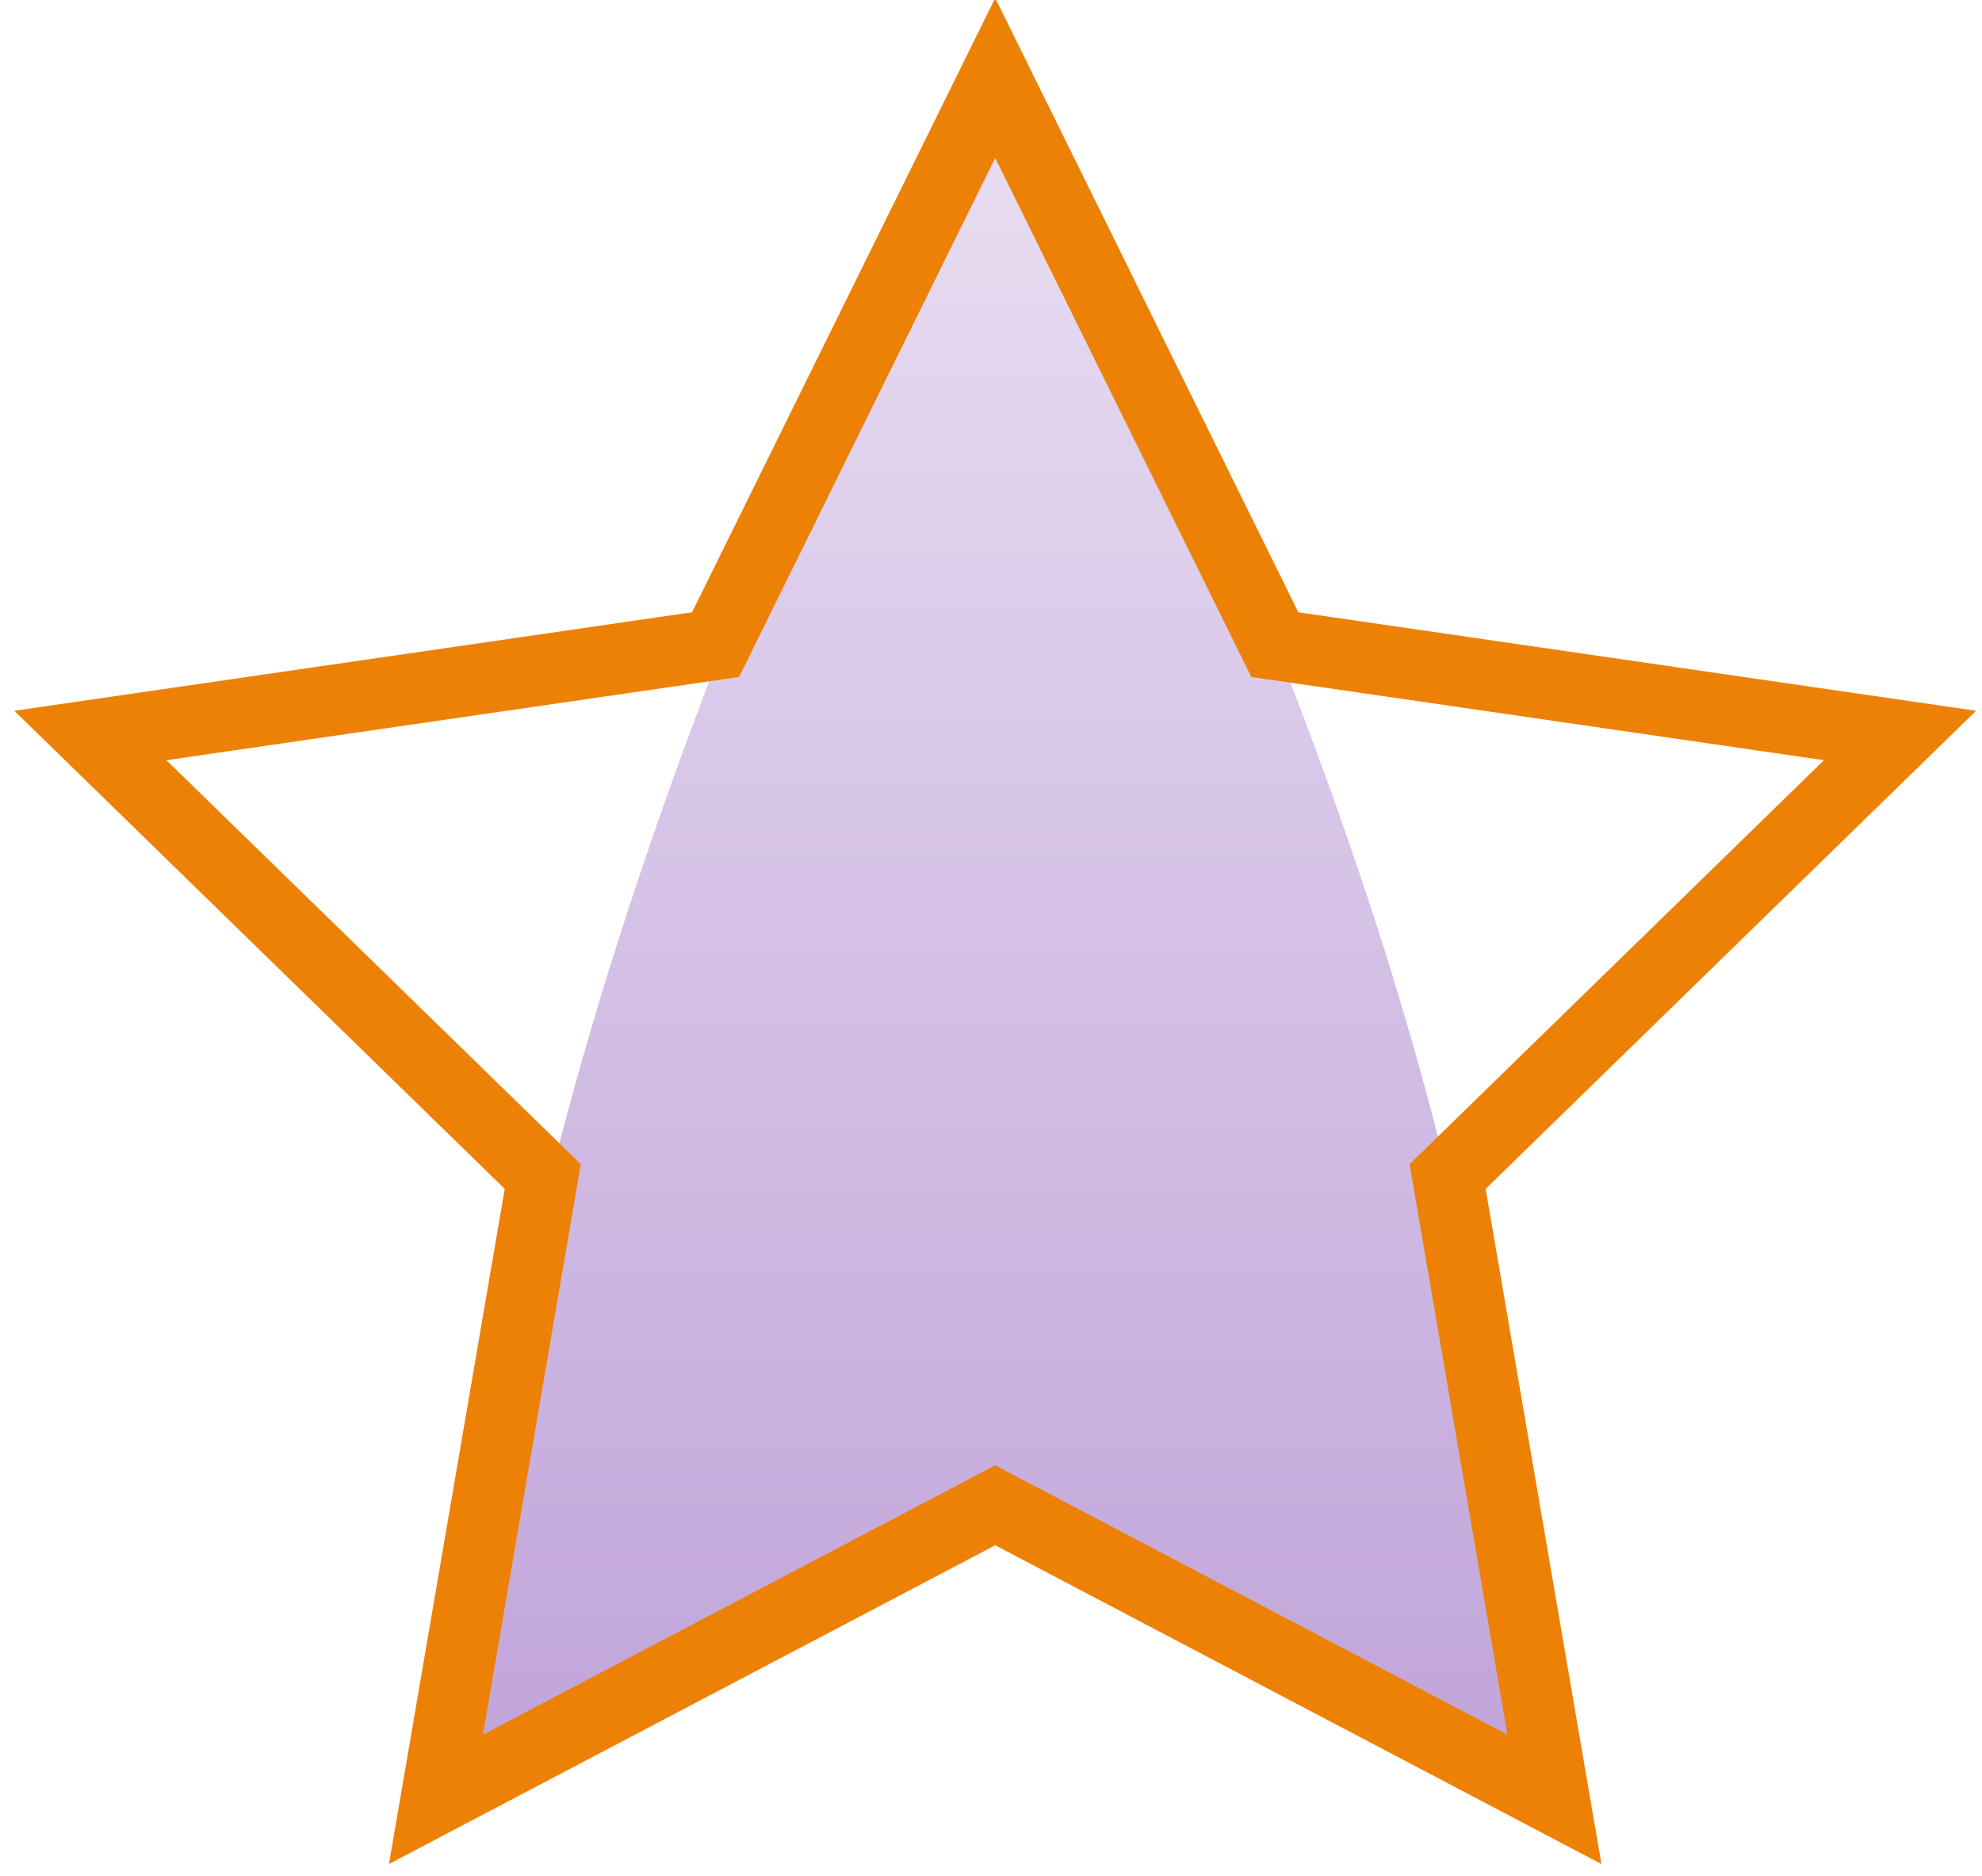 <?xml version="1.0" encoding="UTF-8"?>
<svg width="56px" height="53px" viewBox="0 0 56 53" version="1.1" xmlns="http://www.w3.org/2000/svg" xmlns:xlink="http://www.w3.org/1999/xlink">
    <!-- Generator: Sketch 54.1 (76490) - https://sketchapp.com -->
    <title>free</title>
    <desc>Created with Sketch.</desc>
    <defs>
        <linearGradient x1="50%" y1="0%" x2="50%" y2="100%" id="linearGradient-1">
            <stop stop-color="#E9DFF2" offset="0%"></stop>
            <stop stop-color="#C0A3D9" offset="100%"></stop>
        </linearGradient>
        <path d="M34.119,46.525 L18.318,54.832 C19.421,45.824 21.194,37.561 23.637,30.043 C26.461,21.351 29.955,13.404 34.119,6.203 C38.442,13.355 42.024,21.302 44.865,30.043 C47.291,37.511 48.976,45.775 49.919,54.832 L34.119,46.525 Z" id="path-2"></path>
    </defs>
    <g id="Symbols" stroke="none" stroke-width="1" fill="none" fill-rule="evenodd">
        <g id="free" transform="translate(-6, -4)">
            <mask id="mask-3" fill="white">
                <use xlink:href="#path-2"></use>
            </mask>
            <use id="Mask" fill="url(#linearGradient-1)" fill-rule="nonzero" xlink:href="#path-2"></use>
            <path d="M34.119,47.655 L16.99,56.66 L20.261,37.587 L6.404,24.08 L25.554,21.297 L34.119,3.944 L42.683,21.297 L61.833,24.08 L47.976,37.587 L51.247,56.66 L34.119,47.655 Z M19.646,53.004 L34.119,45.396 L48.591,53.004 L45.827,36.889 L57.535,25.476 L41.355,23.125 L34.119,8.463 L26.882,23.125 L10.702,25.476 L22.41,36.889 L19.646,53.004 Z" id="Mask" fill="#ed8105" fill-rule="nonzero"></path>
        </g>
    </g>
</svg>